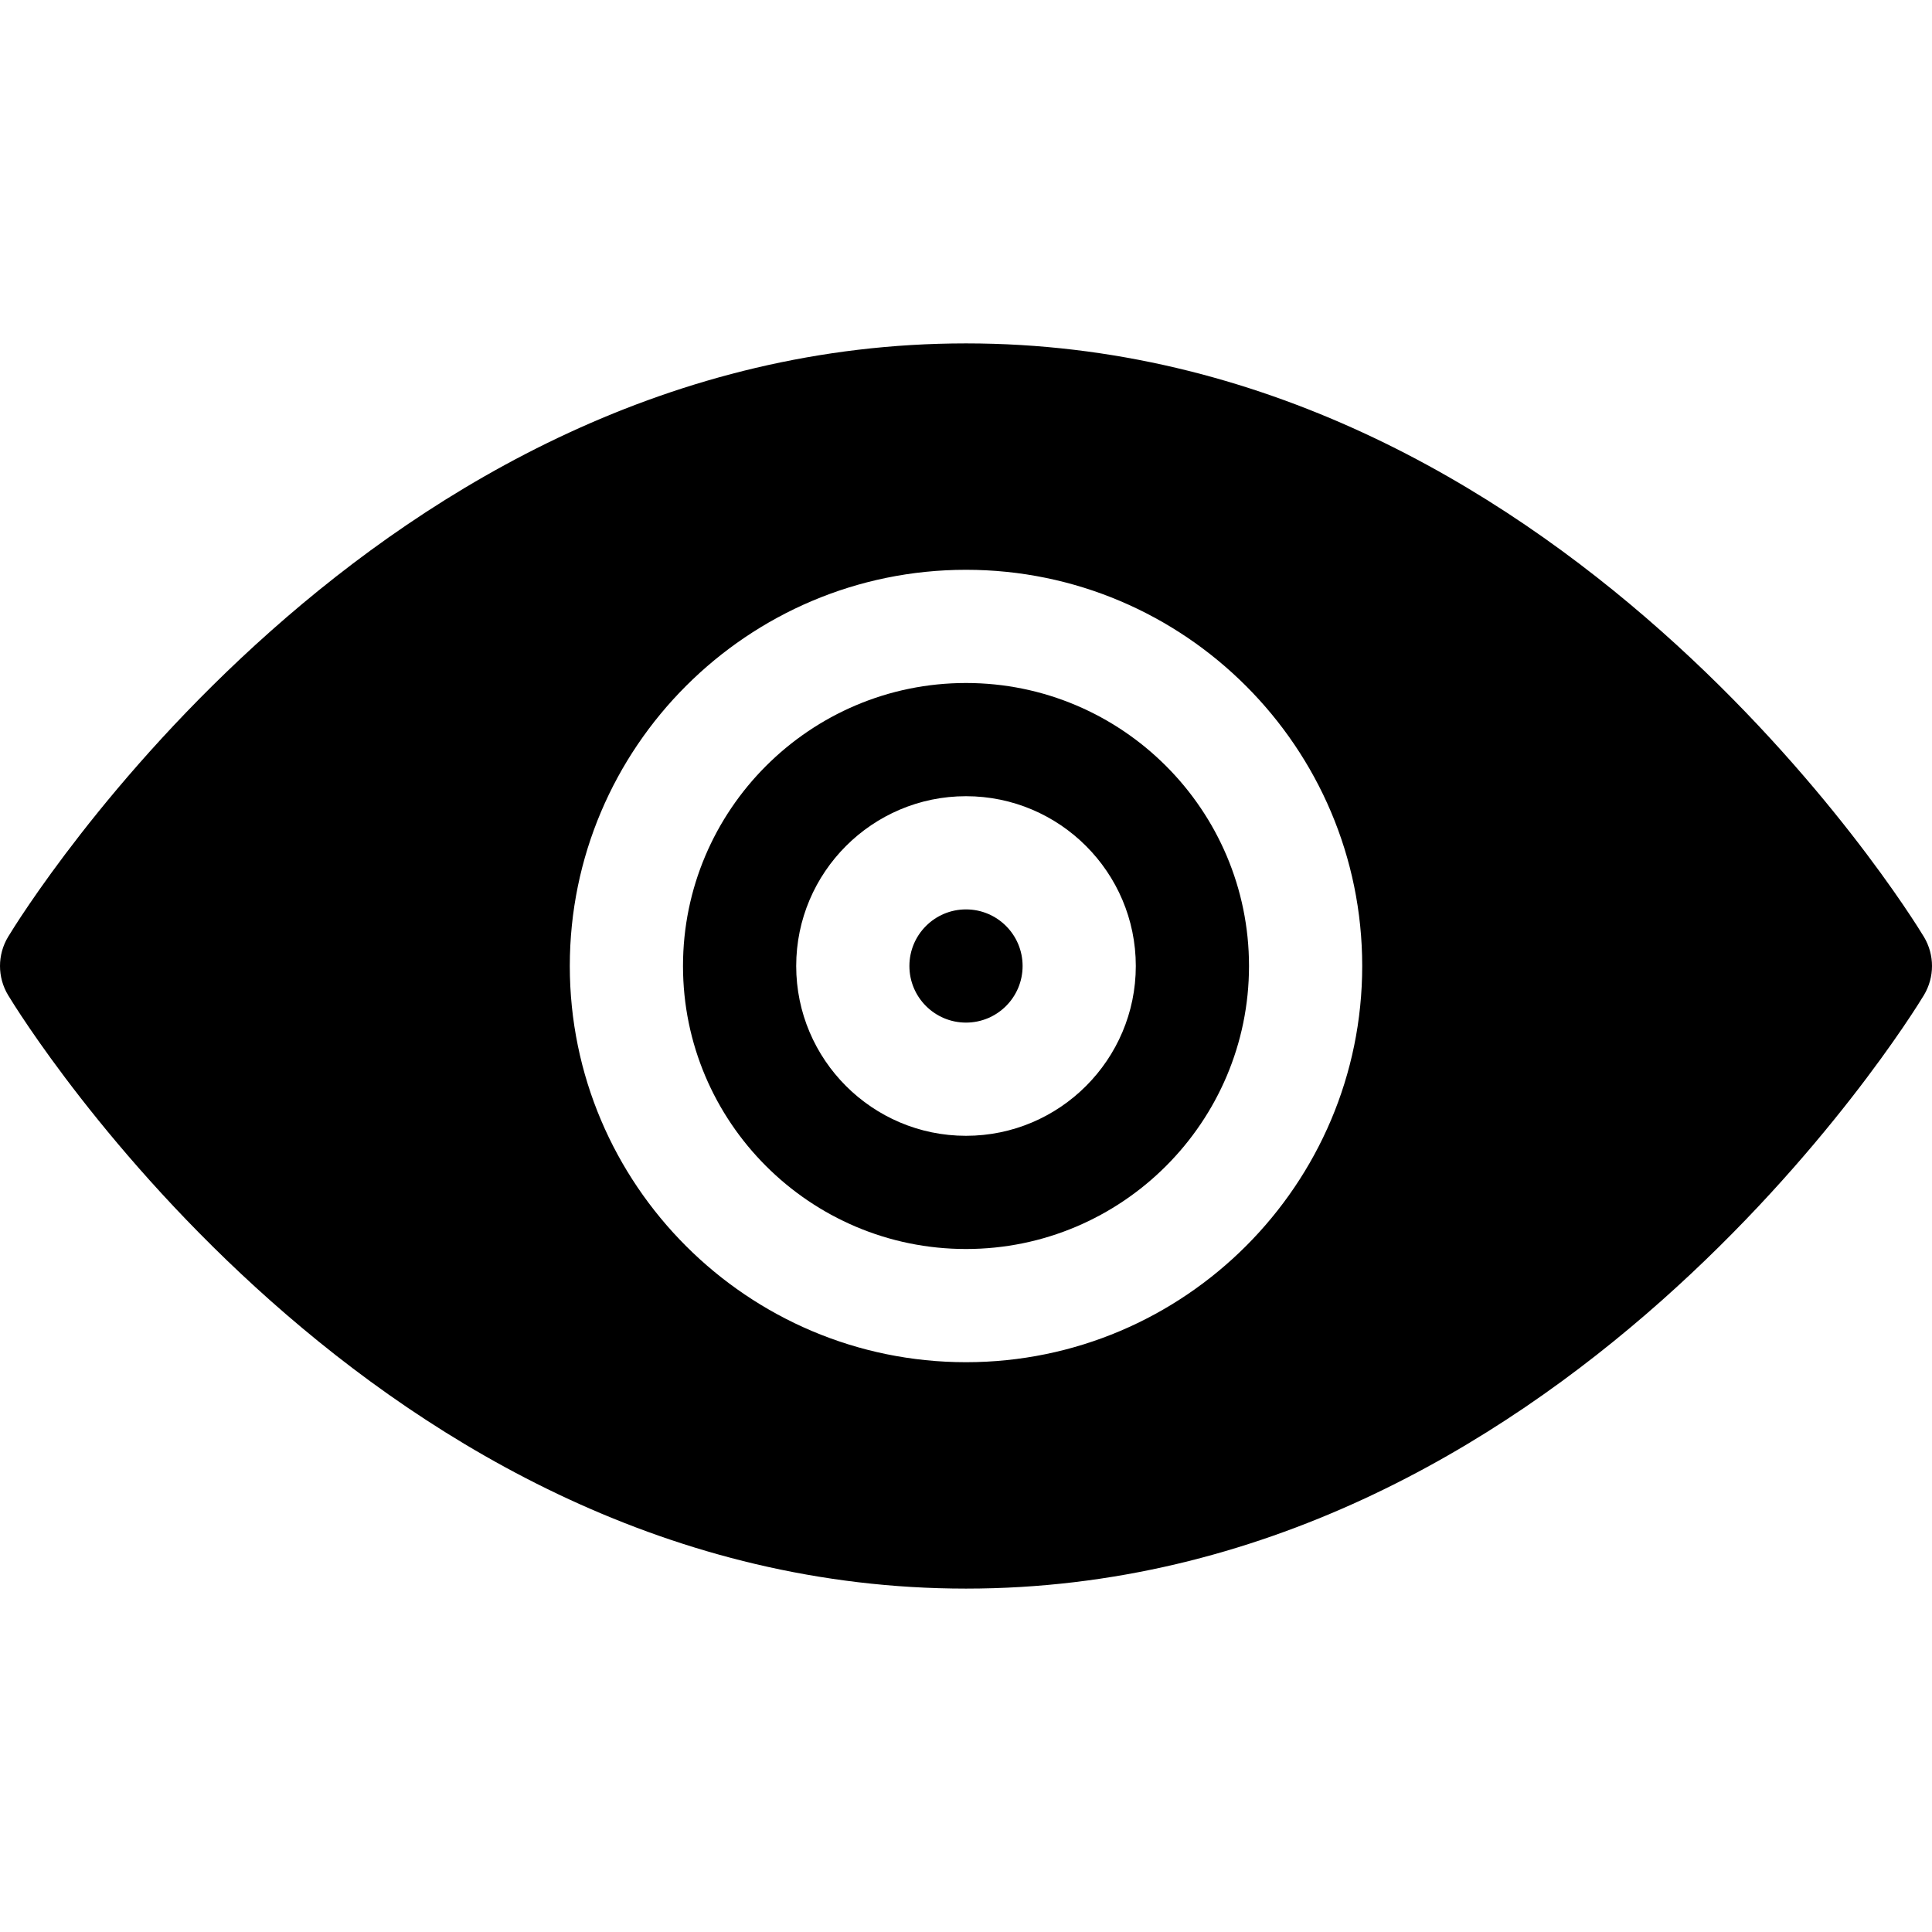 <?xml version="1.0"?>
<svg xmlns="http://www.w3.org/2000/svg" xmlns:xlink="http://www.w3.org/1999/xlink" xmlns:svgjs="http://svgjs.com/svgjs" version="1.1" width="512" height="512" x="0" y="0" viewBox="0 0 512.007 512.007" style="enable-background:new 0 0 512 512" xml:space="preserve" class=""><g><g xmlns="http://www.w3.org/2000/svg"><circle cx="256.004" cy="256.004" r="15" fill="#000000" data-original="#000000" style="" class=""/><path d="m256.004 181.004c-41.353 0-75 33.647-75 75s33.647 75 75 75 75-33.647 75-75-33.648-75-75-75zm0 120c-24.814 0-45-20.186-45-45s20.186-45 45-45 45 20.186 45 45-20.186 45-45 45z" fill="#000000" data-original="#000000" style="" class=""/><path d="m256.004 91.004c-156.694 0-250.009 150.864-253.861 157.28-2.856 4.746-2.856 10.693 0 15.439 3.853 6.416 97.167 157.28 253.861 157.28s250.009-150.864 253.861-157.28c2.856-4.746 2.856-10.693 0-15.439-3.853-6.416-97.167-157.28-253.861-157.28zm0 270c-57.891 0-105-47.109-105-105s47.109-105 105-105 105 47.109 105 105-47.11 105-105 105z" fill="#000000" data-original="#000000" style="" class=""/></g></g></svg>
